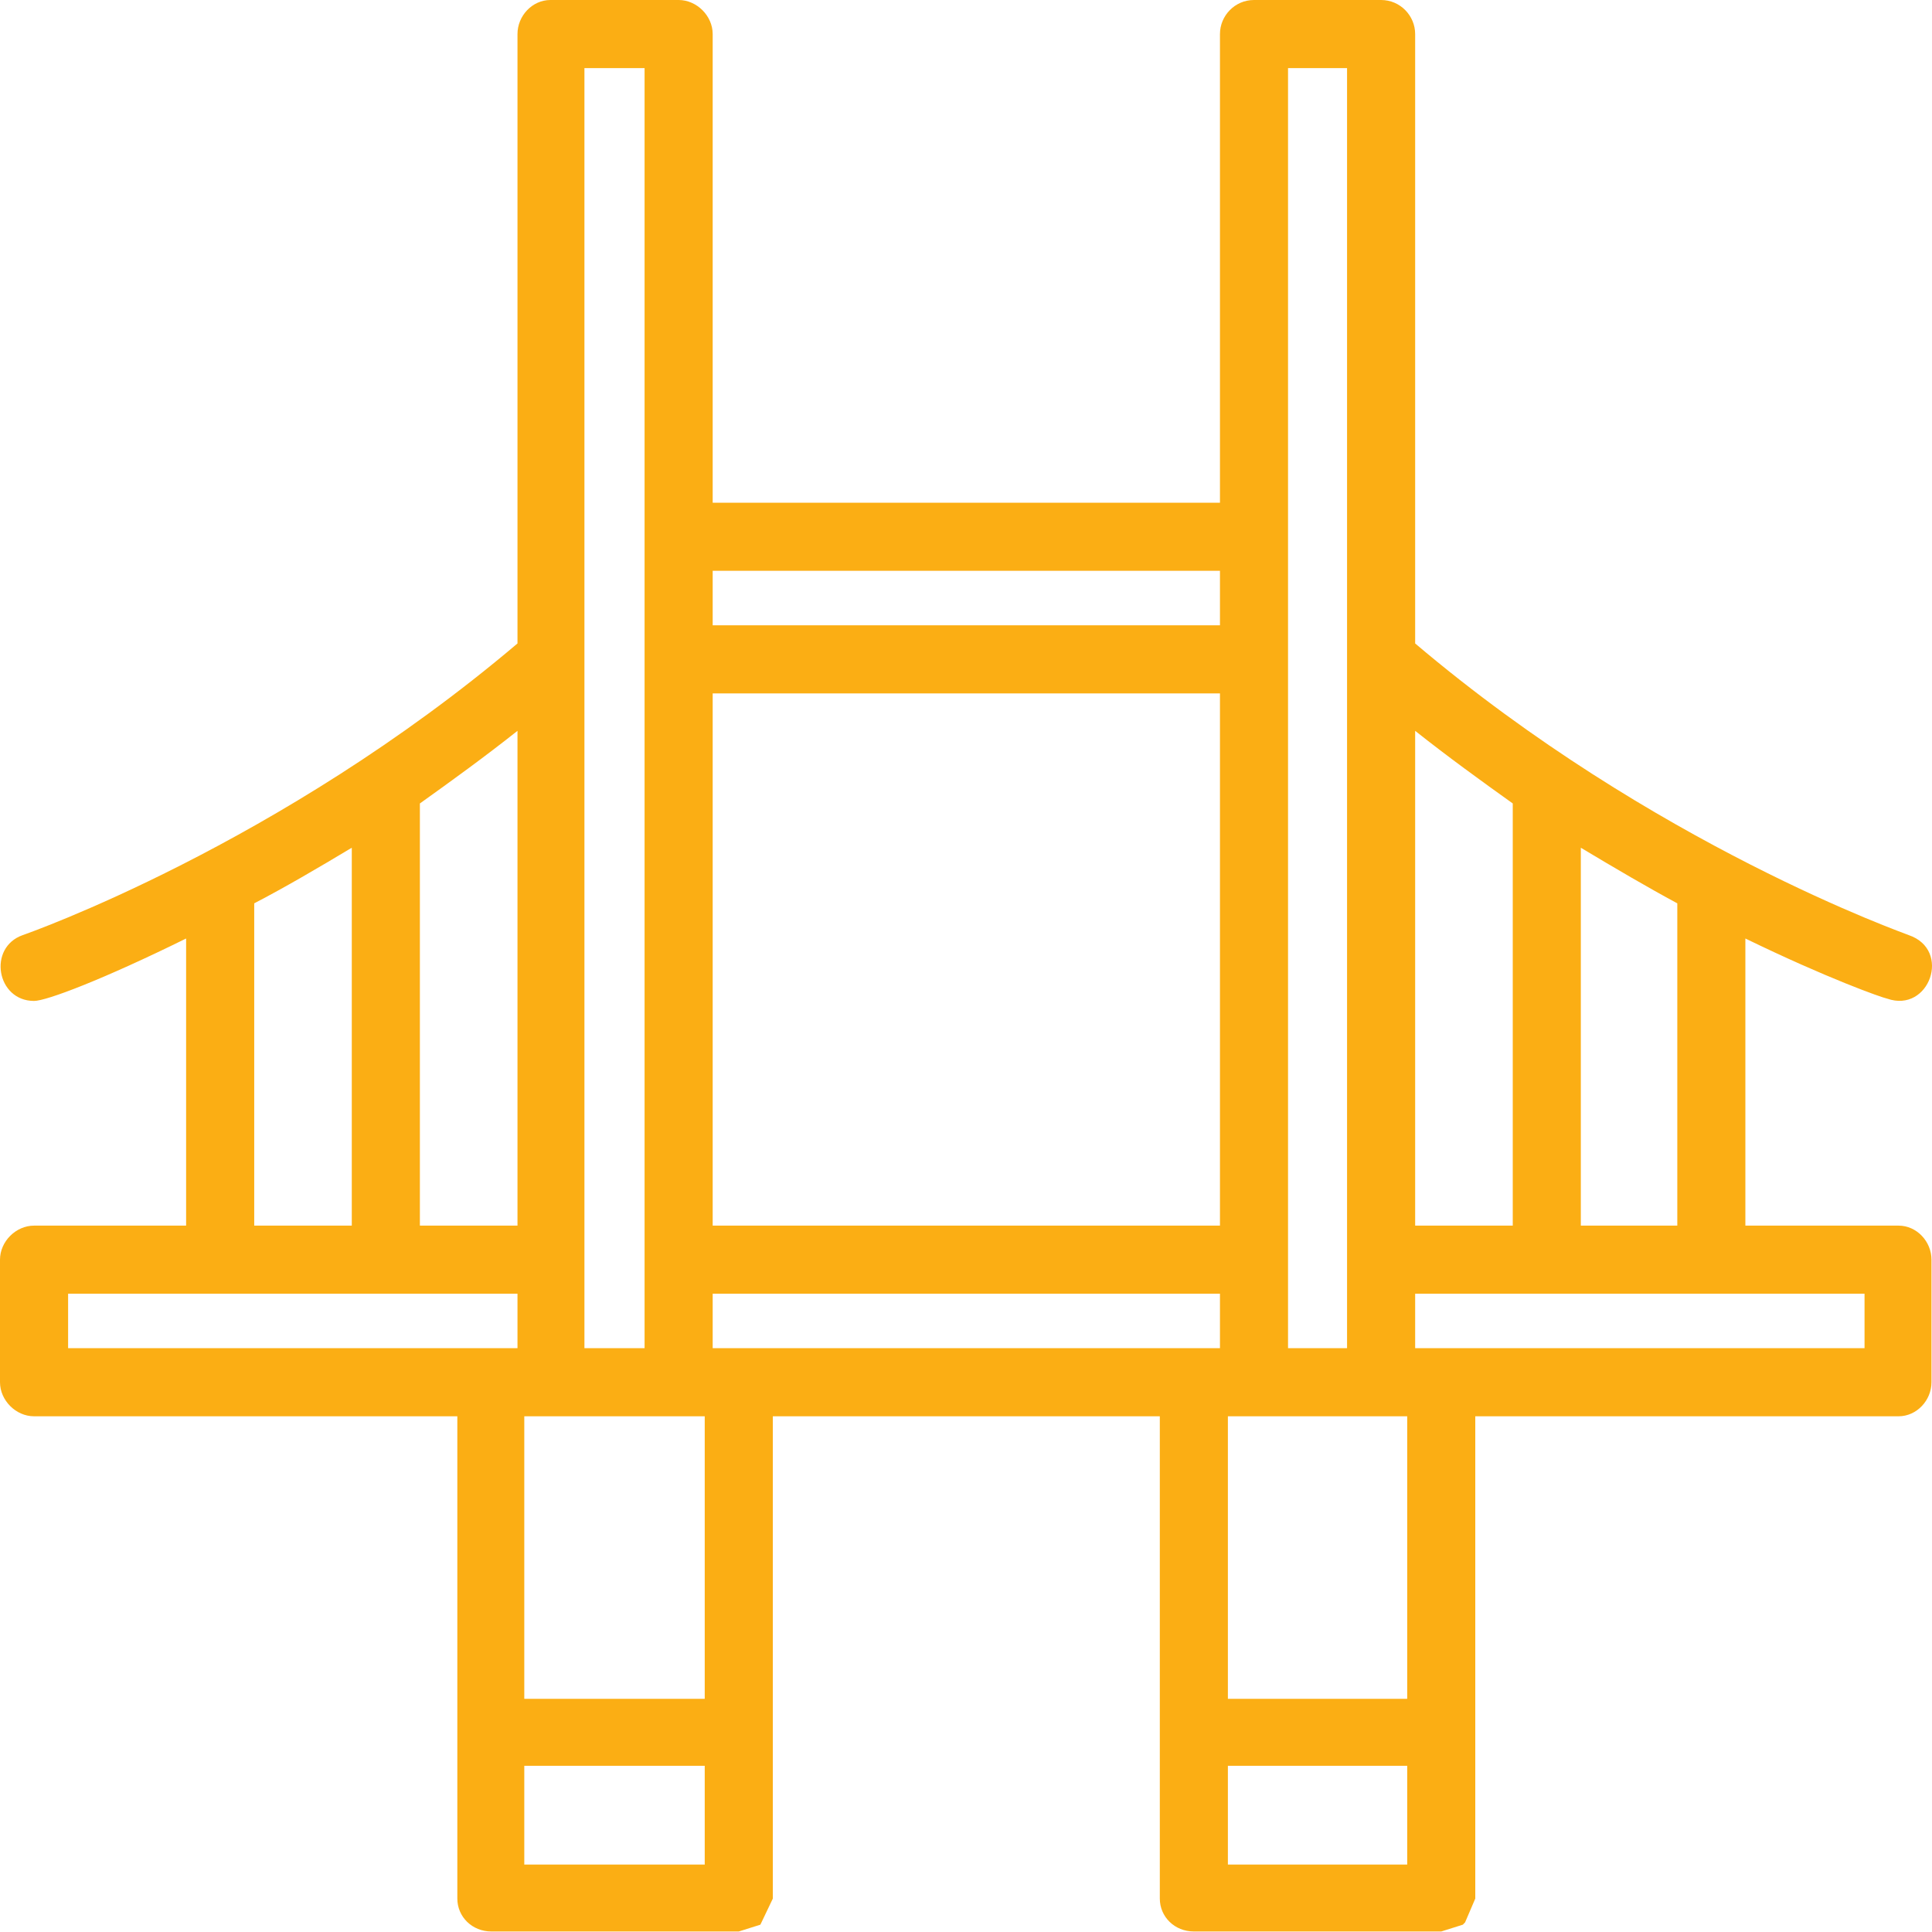 <svg width="60" height="60" viewBox="0 0 60 60" fill="none" xmlns="http://www.w3.org/2000/svg">
<g clip-path="url(#clip0_6140_1057)">
<path fill-rule="evenodd" clip-rule="evenodd" d="M46.98 38.063V24.952C45.993 24.247 44.971 23.507 43.949 22.697V38.063H46.98ZM16.071 41.869V40.178H2.115V41.869H16.071ZM16.071 38.063V22.697C15.049 23.507 14.027 24.247 13.04 24.952V38.063H16.071ZM16.071 19.983V1.057C16.071 0.493 16.529 0 17.093 0H21.076C21.64 0 22.133 0.493 22.133 1.057V15.613H37.887V1.057C37.887 0.493 38.345 0 38.944 0H42.891C43.49 0 43.949 0.493 43.949 1.057V19.983C51.35 26.256 59.209 29.005 59.279 29.041C60.619 29.499 59.914 31.472 58.61 31.014C58.434 30.979 56.742 30.38 54.204 29.146V38.063H58.962C59.526 38.063 59.984 38.556 59.984 39.12V42.926C59.984 43.49 59.526 43.984 58.962 43.984H45.816V58.962L45.499 59.702L45.429 59.773L44.759 59.984H37.076C36.477 59.984 36.019 59.526 36.019 58.962V43.984H24.001V58.962L23.648 59.702L23.613 59.773L22.944 59.984H15.26C14.661 59.984 14.203 59.526 14.203 58.962V43.984H1.057C0.493 43.984 0 43.49 0 42.926V39.12C0 38.556 0.493 38.063 1.057 38.063H5.78V29.146C3.207 30.415 1.445 31.085 1.057 31.085C-0.106 31.085 -0.388 29.428 0.705 29.041C0.811 29.005 8.67 26.256 16.071 19.983ZM22.133 17.727V19.419H37.887V17.727H22.133ZM22.133 21.534V38.063H37.887V21.534H22.133ZM22.133 40.178V41.869H37.887V40.178H22.133ZM20.018 41.869V2.115H18.15V41.869H20.018ZM43.949 40.178V41.869H57.905V40.178H43.949ZM52.09 38.063V28.054C51.173 27.56 50.151 26.961 49.094 26.327V38.063H52.09ZM7.895 38.063H10.925V26.327C9.868 26.961 8.846 27.56 7.895 28.054V38.063ZM41.834 41.869V2.115H40.001V41.869H41.834ZM43.702 52.759V43.984H38.133V52.759H43.702ZM21.886 52.759V43.984H16.282V52.759H21.886ZM38.133 57.905H43.702V54.839H38.133V57.905ZM16.282 57.905H21.886V54.839H16.282V57.905Z" fill="#FBAE14"/>
</g>
<defs>
<clipPath id="clip0_6140_1057">
<rect width="60" height="60" fill="white"/>
</clipPath>
</defs>
</svg>
